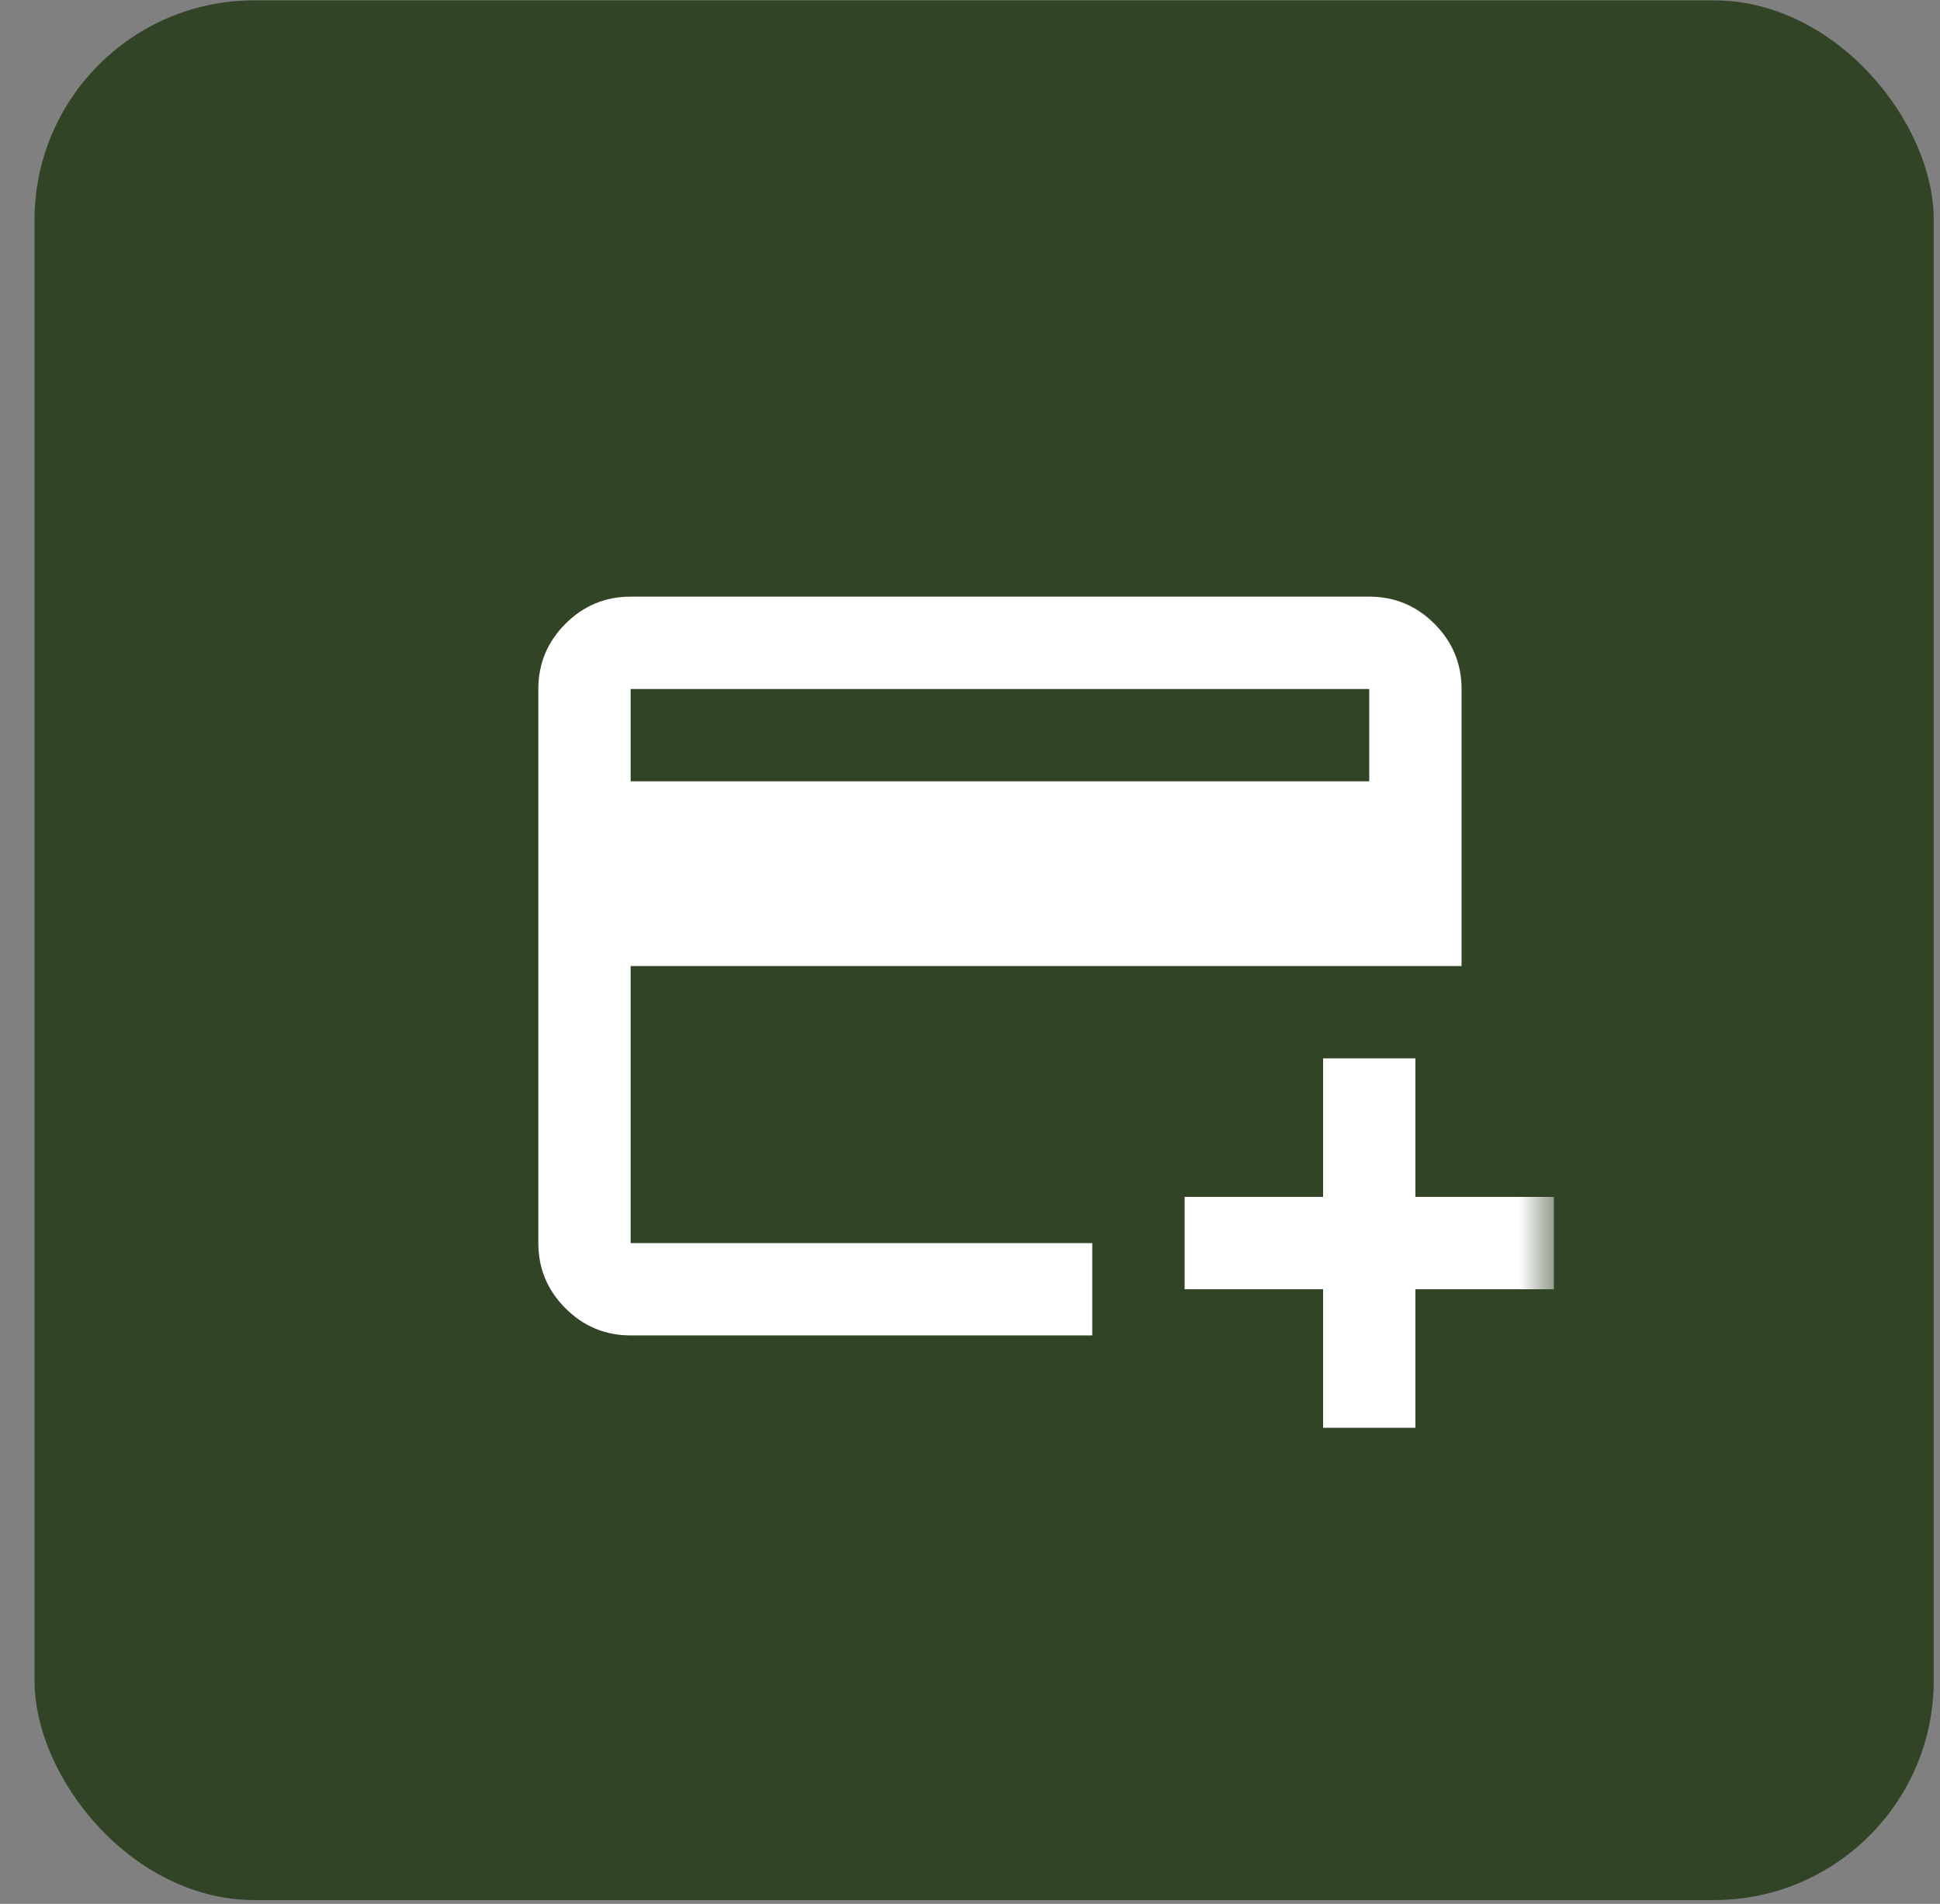 <svg width="53" height="52" viewBox="0 0 53 52" fill="none" xmlns="http://www.w3.org/2000/svg">
<rect x="0" y="0" width="53" height="52" fill="#808080" stroke="none"/>
<rect x="0.943" y="0.01" width="51.886" height="51.886" rx="6" fill="#314426"/>
<mask id="mask0_613_4722" style="mask-type:alpha" maskUnits="userSpaceOnUse" x="12" y="11" width="31" height="31">
<rect x="12.185" y="11.252" width="30.267" height="30.267" fill="#D9D9D9"/>
</mask>
<g mask="url(#mask0_613_4722)">
<path d="M17.229 36.474C16.536 36.474 15.942 36.227 15.448 35.733C14.954 35.239 14.707 34.645 14.707 33.952V18.818C14.707 18.125 14.954 17.531 15.448 17.037C15.942 16.543 16.536 16.296 17.229 16.296H37.407C38.101 16.296 38.694 16.543 39.188 17.037C39.682 17.531 39.929 18.125 39.929 18.818V26.385H17.229V33.952H29.84V36.474H17.229ZM17.229 21.34H37.407V18.818H17.229V21.34ZM36.146 38.996V35.213H32.363V32.69H36.146V28.907H38.668V32.69H42.452V35.213H38.668V38.996H36.146Z" fill="white"/>
</g>
</svg>

